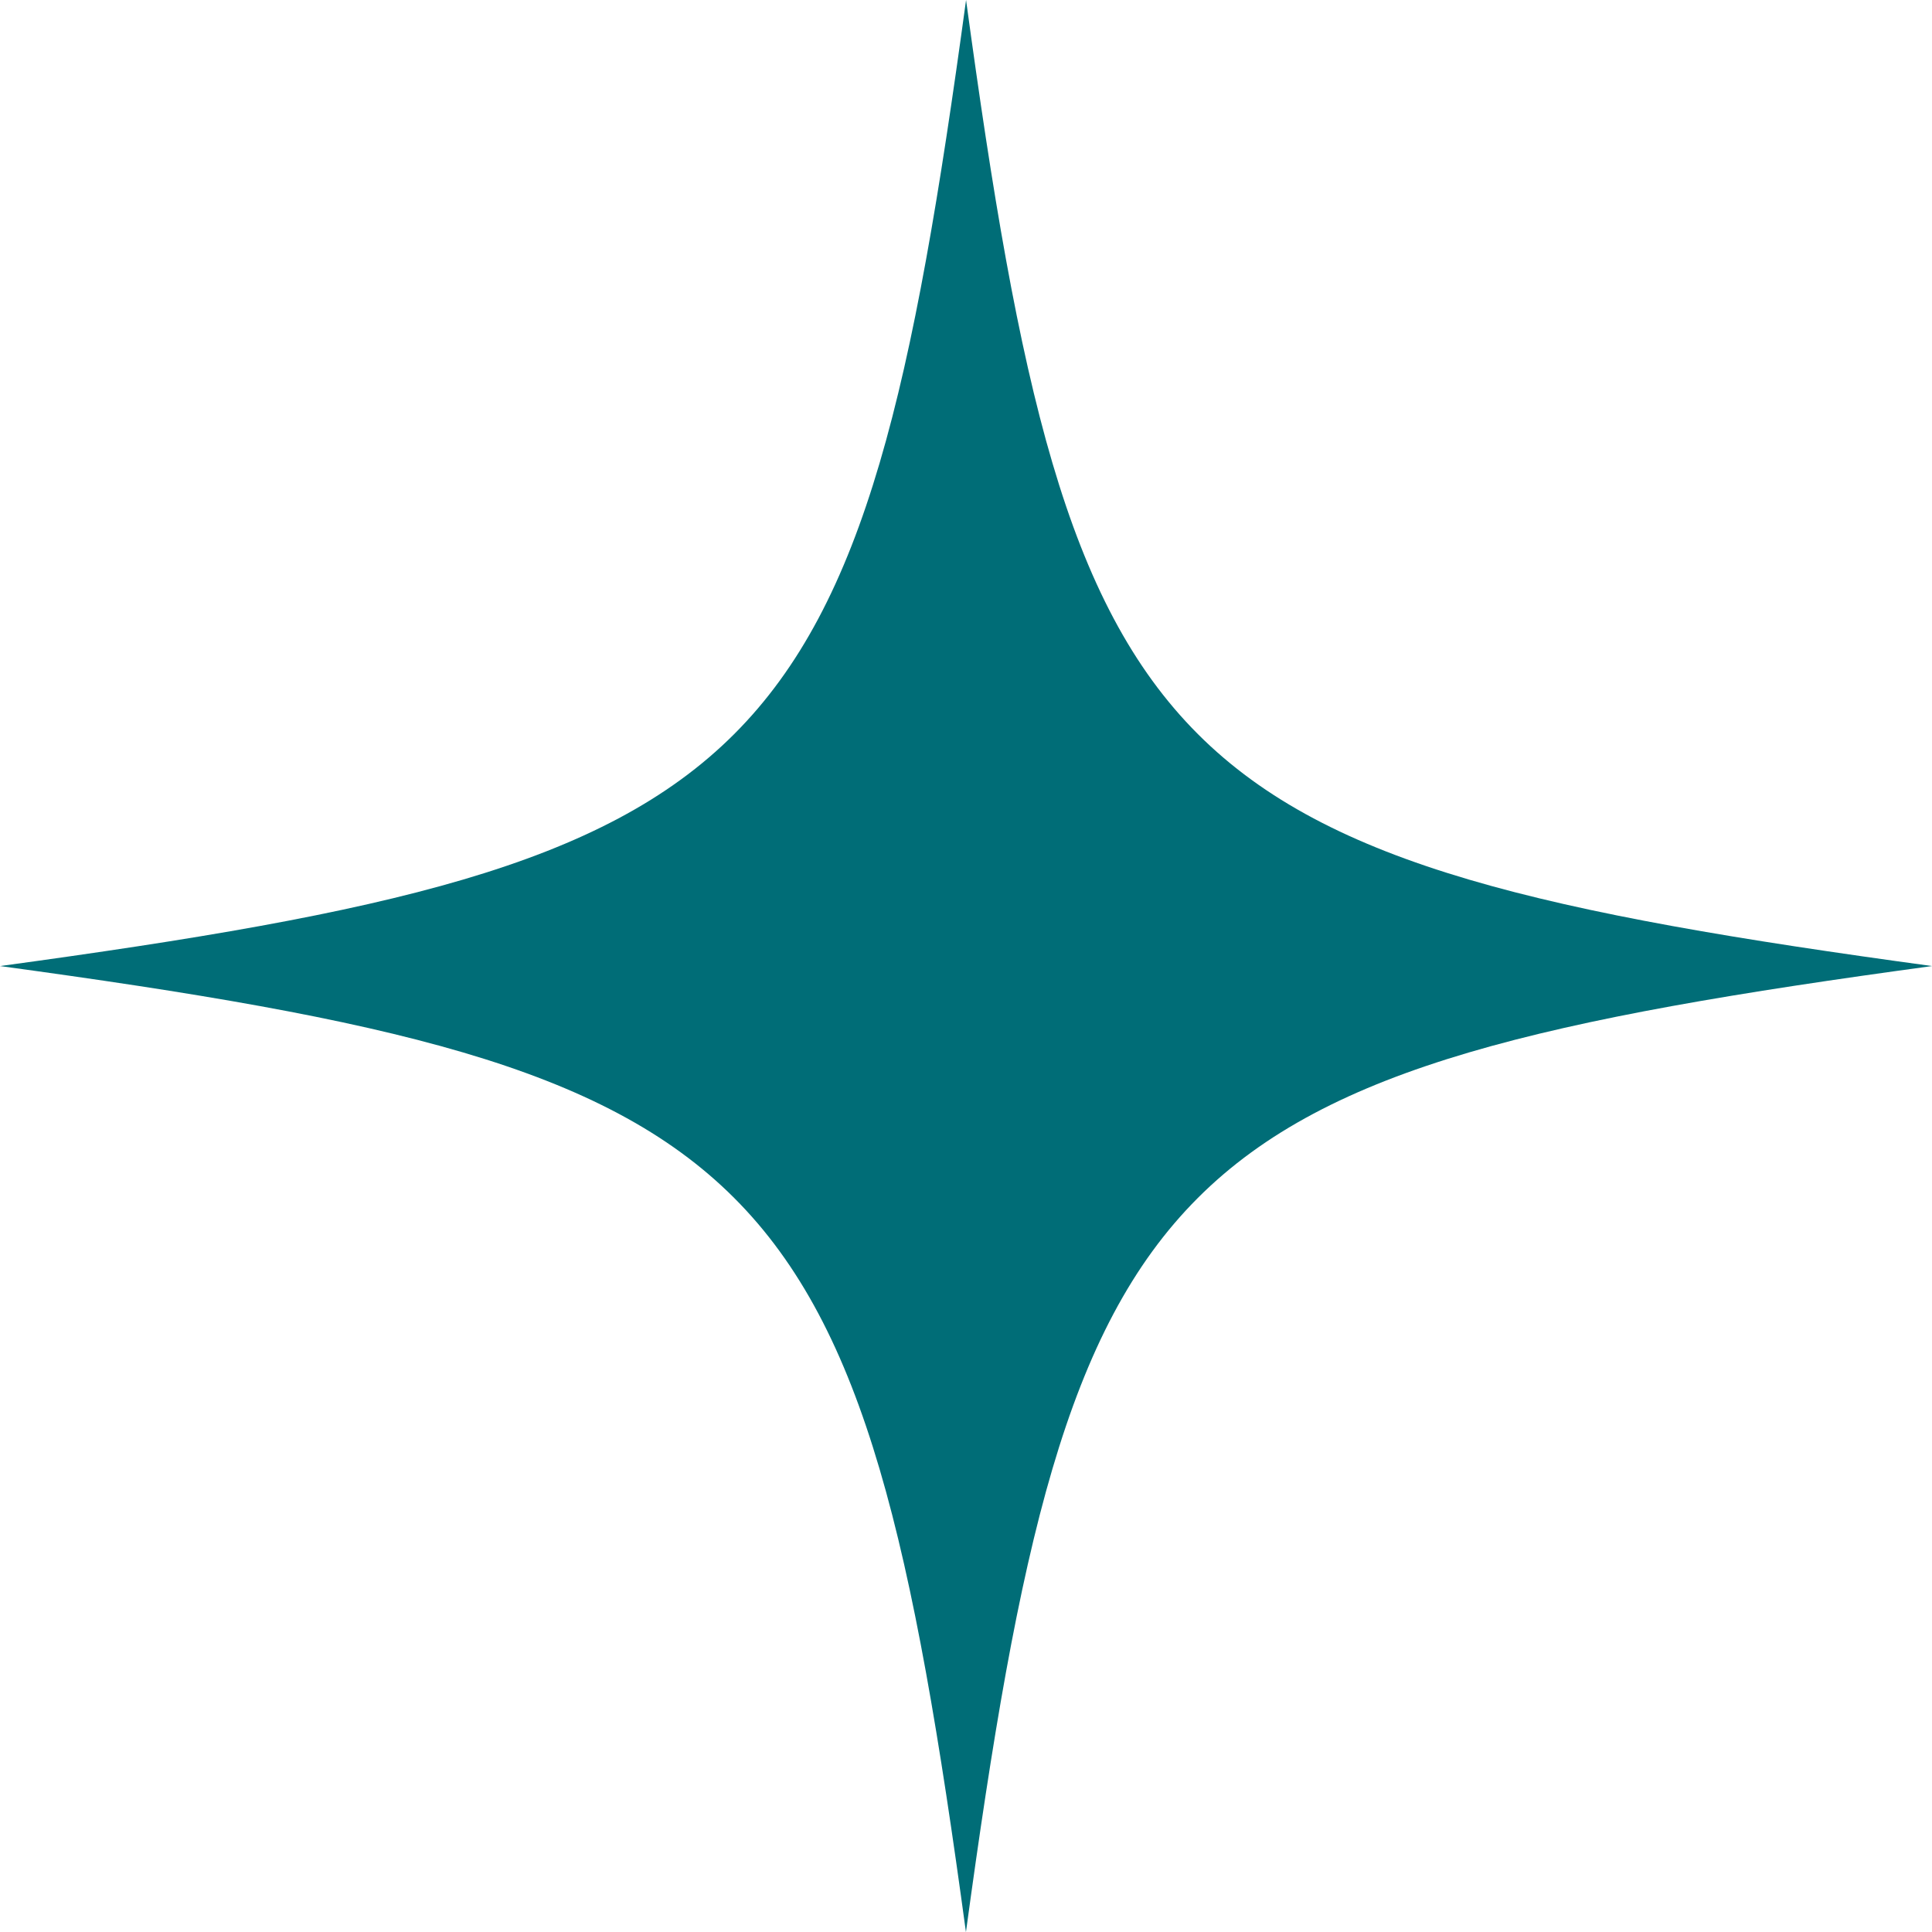 <?xml version="1.0" encoding="UTF-8"?> <svg xmlns="http://www.w3.org/2000/svg" width="282" height="282" viewBox="0 0 282 282" fill="none"><g clip-path="url(#clip0_20_244)"><path d="M282 141.009C168.857 156.394 156.394 168.874 140.991 282.017C125.606 168.857 113.143 156.394 0 141.009C113.143 125.606 125.606 113.143 141.009 0C156.394 113.143 168.874 125.606 282.017 141.009H282Z" fill="#006D77"></path></g><defs><clipPath id="clip0_20_244"><rect width="282" height="282" fill="white"></rect></clipPath></defs></svg> 
